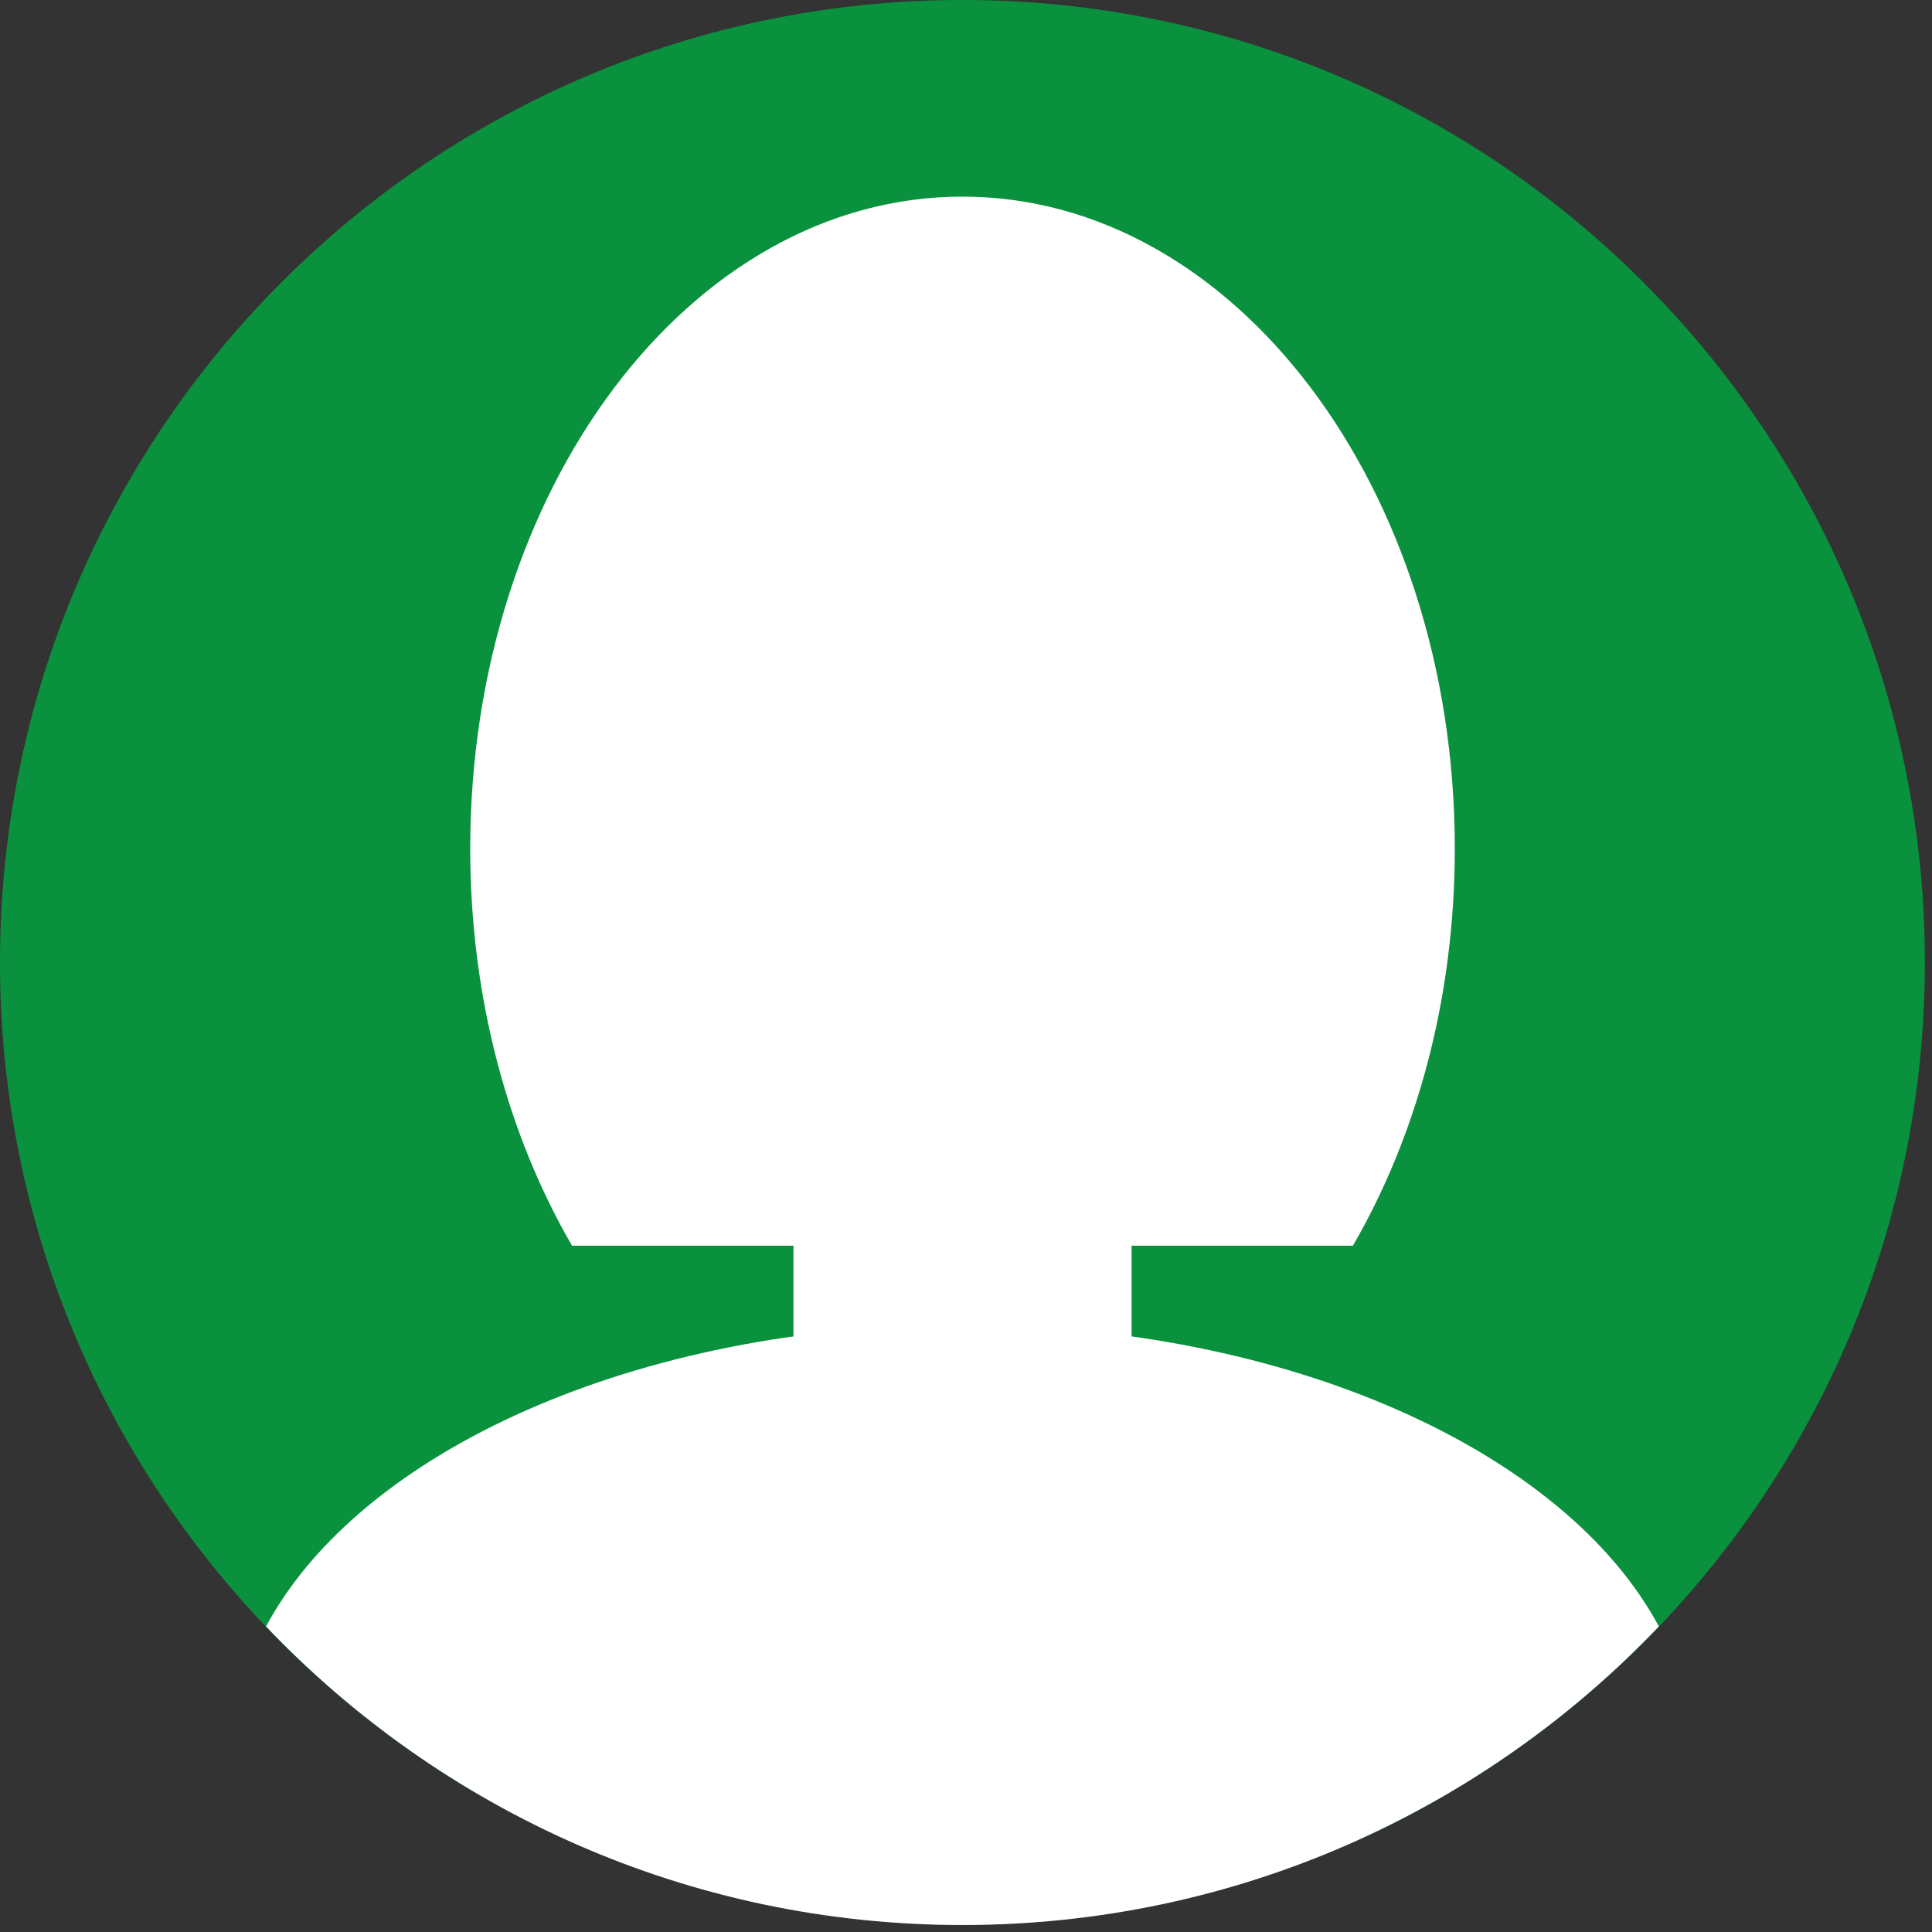 <svg xmlns="http://www.w3.org/2000/svg" width="130" height="130" viewBox="0 0 130 130" fill="none"><rect x="0" y="0" width="130" height="130" fill="#333333" stroke="none"/><g clip-path="url(#clip0_118_644)"><path d="M64.76 129.52C100.526 129.52 129.52 100.526 129.52 64.76C129.52 28.994 100.526 0 64.76 0C28.994 0 0 28.994 0 64.76C0 100.526 28.994 129.52 64.76 129.52Z" fill="#0A913E"></path><path d="M64.76 86.73C78.672 86.73 89.95 72.148 89.95 54.16C89.95 36.172 78.672 21.59 64.76 21.59C50.848 21.59 39.57 36.172 39.57 54.16C39.57 72.148 50.848 86.73 64.76 86.73Z" fill="white"></path><path d="M64.76 129.53C83.2 129.53 99.83 121.81 111.62 109.44C105.31 97.67 86.72 89.14 64.76 89.14C42.8 89.14 24.21 97.67 17.9 109.44C29.69 121.81 46.32 129.53 64.76 129.53Z" fill="white"></path><path d="M66.52 64.76H63.01C57.697 64.76 53.39 69.067 53.39 74.38V96.27C53.39 101.583 57.697 105.89 63.01 105.89H66.52C71.833 105.89 76.14 101.583 76.14 96.27V74.38C76.14 69.067 71.833 64.76 66.52 64.76Z" fill="white"></path><path d="M91.04 83.81C95.33 76.41 97.89 67.16 97.89 57.1C97.89 32.87 83.06 13.23 64.76 13.23C46.46 13.23 31.64 32.88 31.64 57.11C31.64 67.16 34.2 76.42 38.49 83.82H91.04V83.81Z" fill="white"></path></g><defs><clipPath id="clip0_118_644"><rect width="129.53" height="129.53" fill="white"></rect></clipPath></defs></svg>